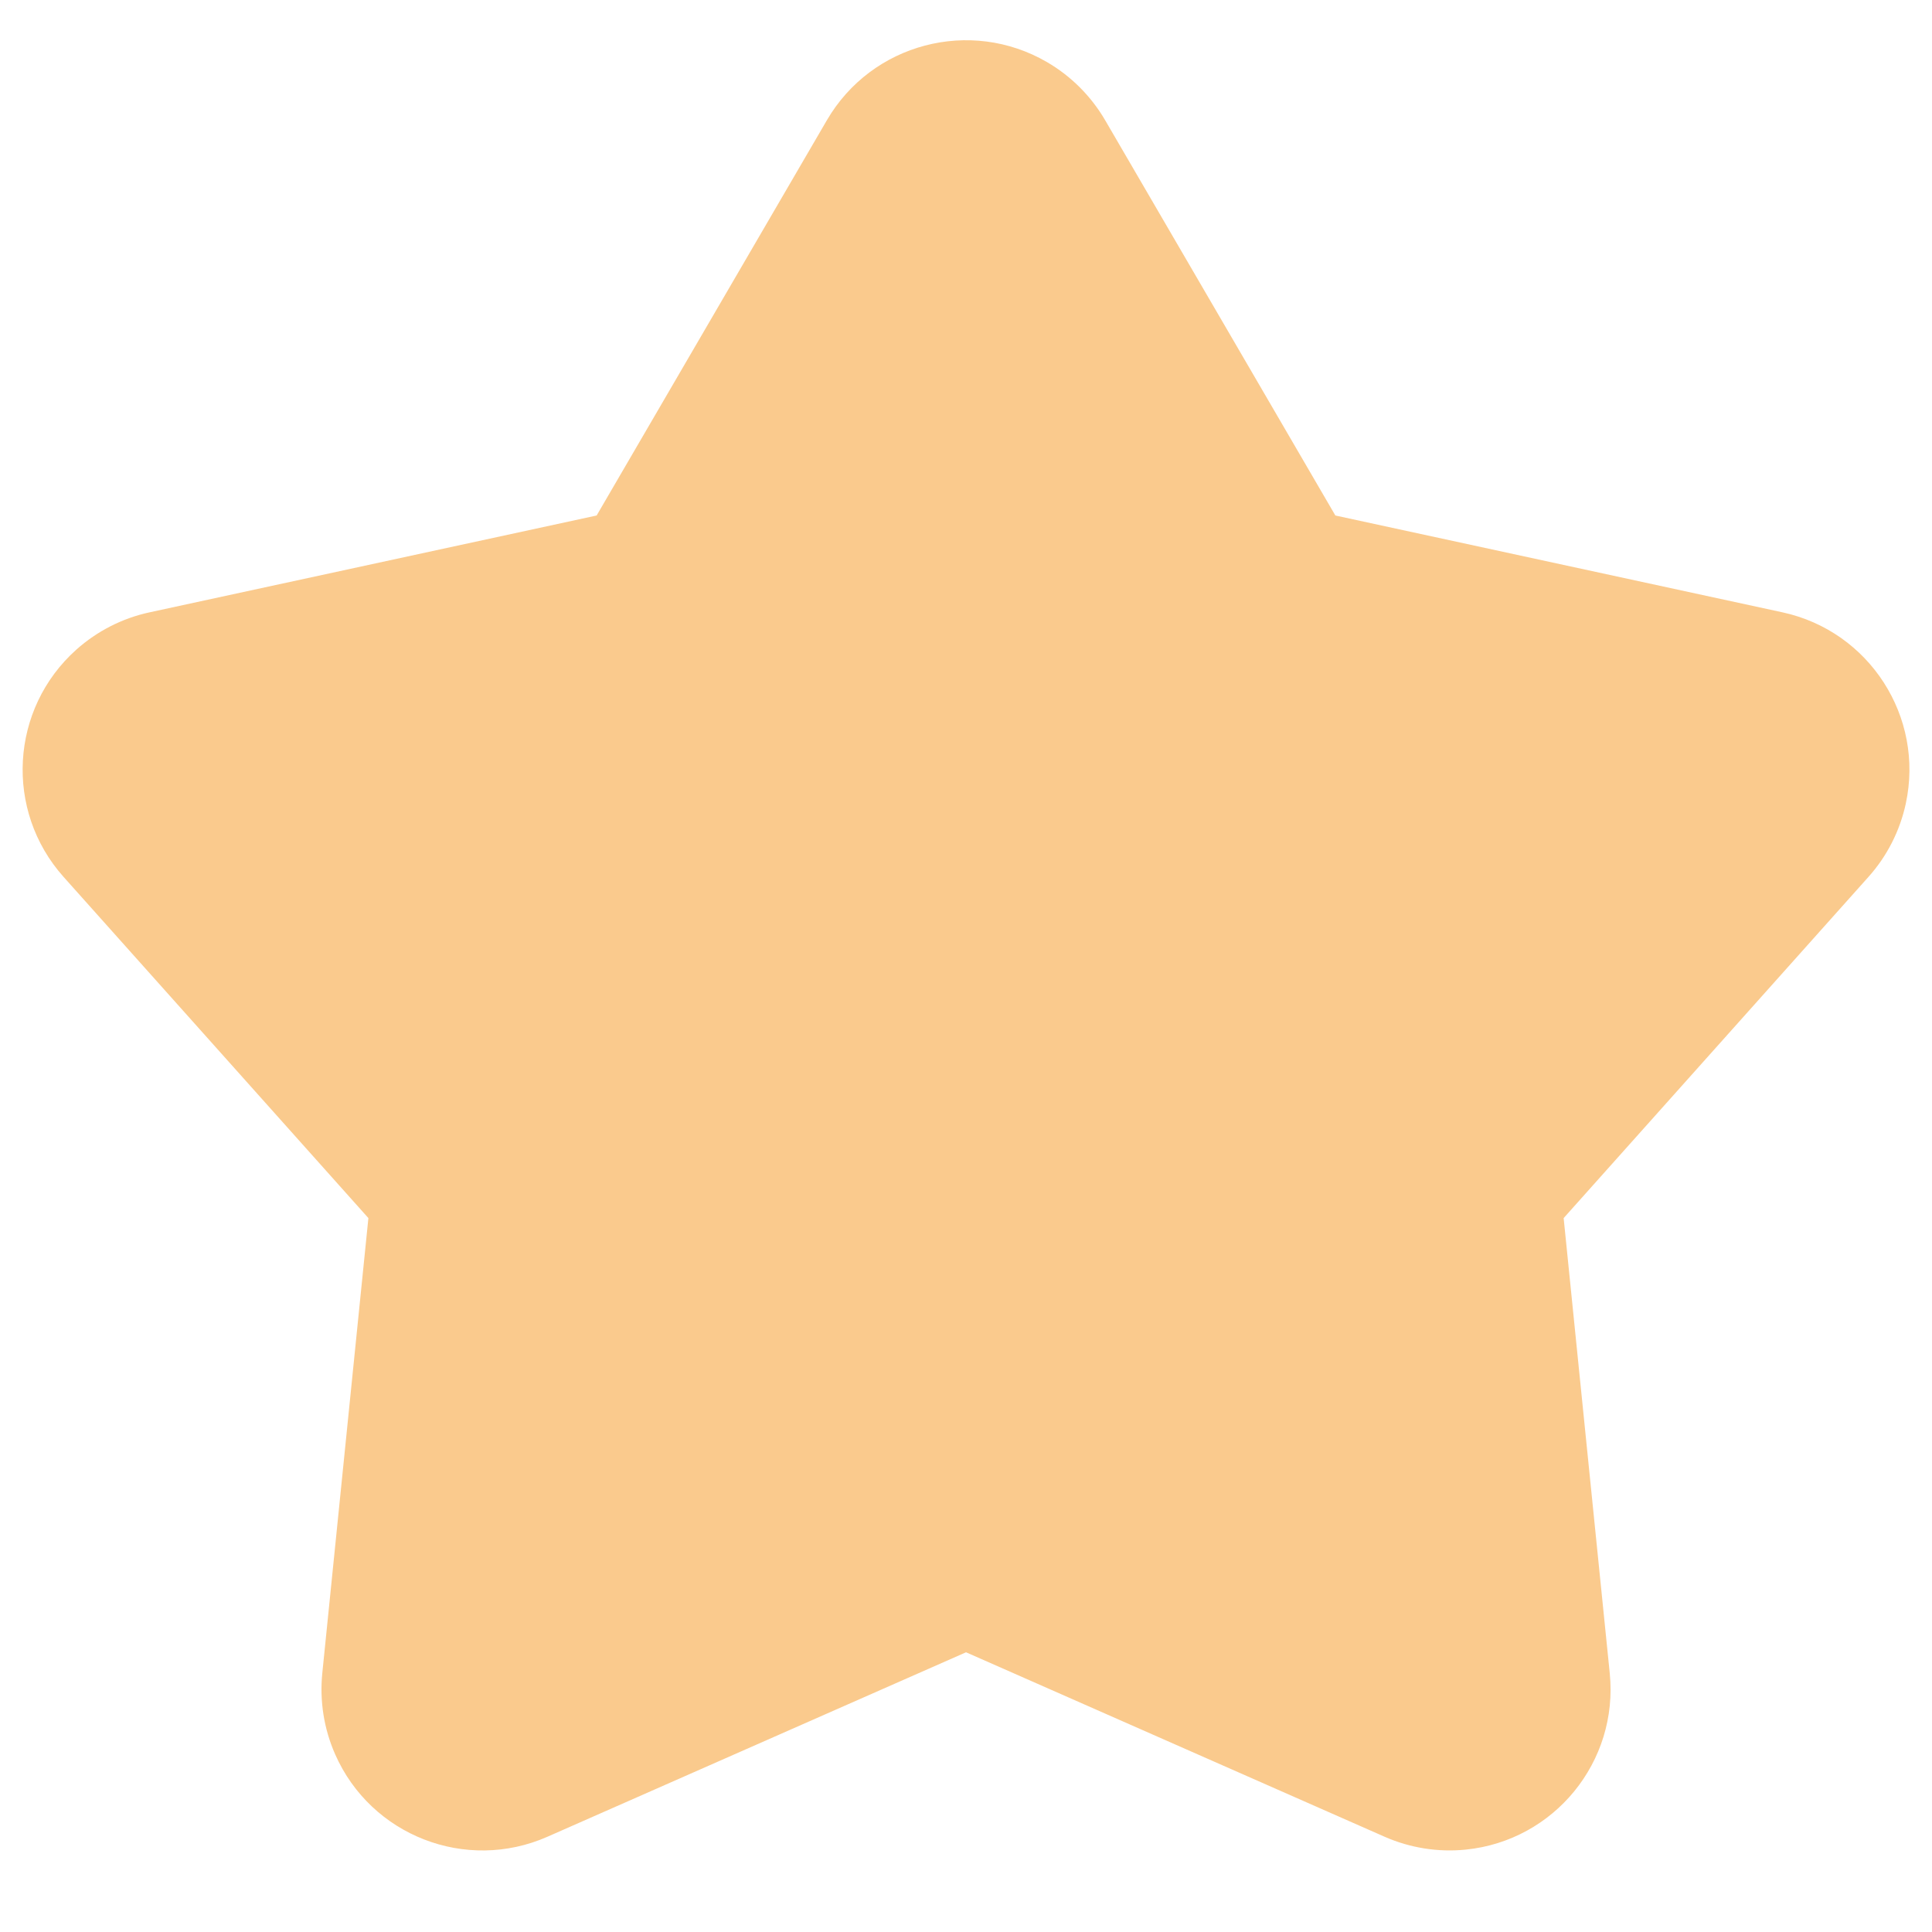 <svg width="50" height="50" viewBox="0 0 50 50" fill="none" xmlns="http://www.w3.org/2000/svg">
<path fill-rule="evenodd" clip-rule="evenodd" d="M14.167 47.535C12.061 48.463 9.602 47.508 8.674 45.402C8.383 44.743 8.269 44.019 8.341 43.302L9.534 31.524L1.646 22.695C0.112 20.979 0.26 18.346 1.976 16.812C2.514 16.332 3.167 15.999 3.871 15.847L15.441 13.341L21.4 3.111C22.558 1.123 25.109 0.45 27.098 1.608C27.72 1.971 28.238 2.489 28.601 3.111L34.559 13.341L46.13 15.847C48.379 16.334 49.808 18.552 49.321 20.801C49.168 21.506 48.836 22.158 48.355 22.695L40.467 31.524L41.66 43.302C41.892 45.592 40.224 47.636 37.934 47.868C37.217 47.94 36.493 47.825 35.834 47.535L25.001 42.761L14.167 47.535Z" fill="#FACA8D"/>
</svg>
